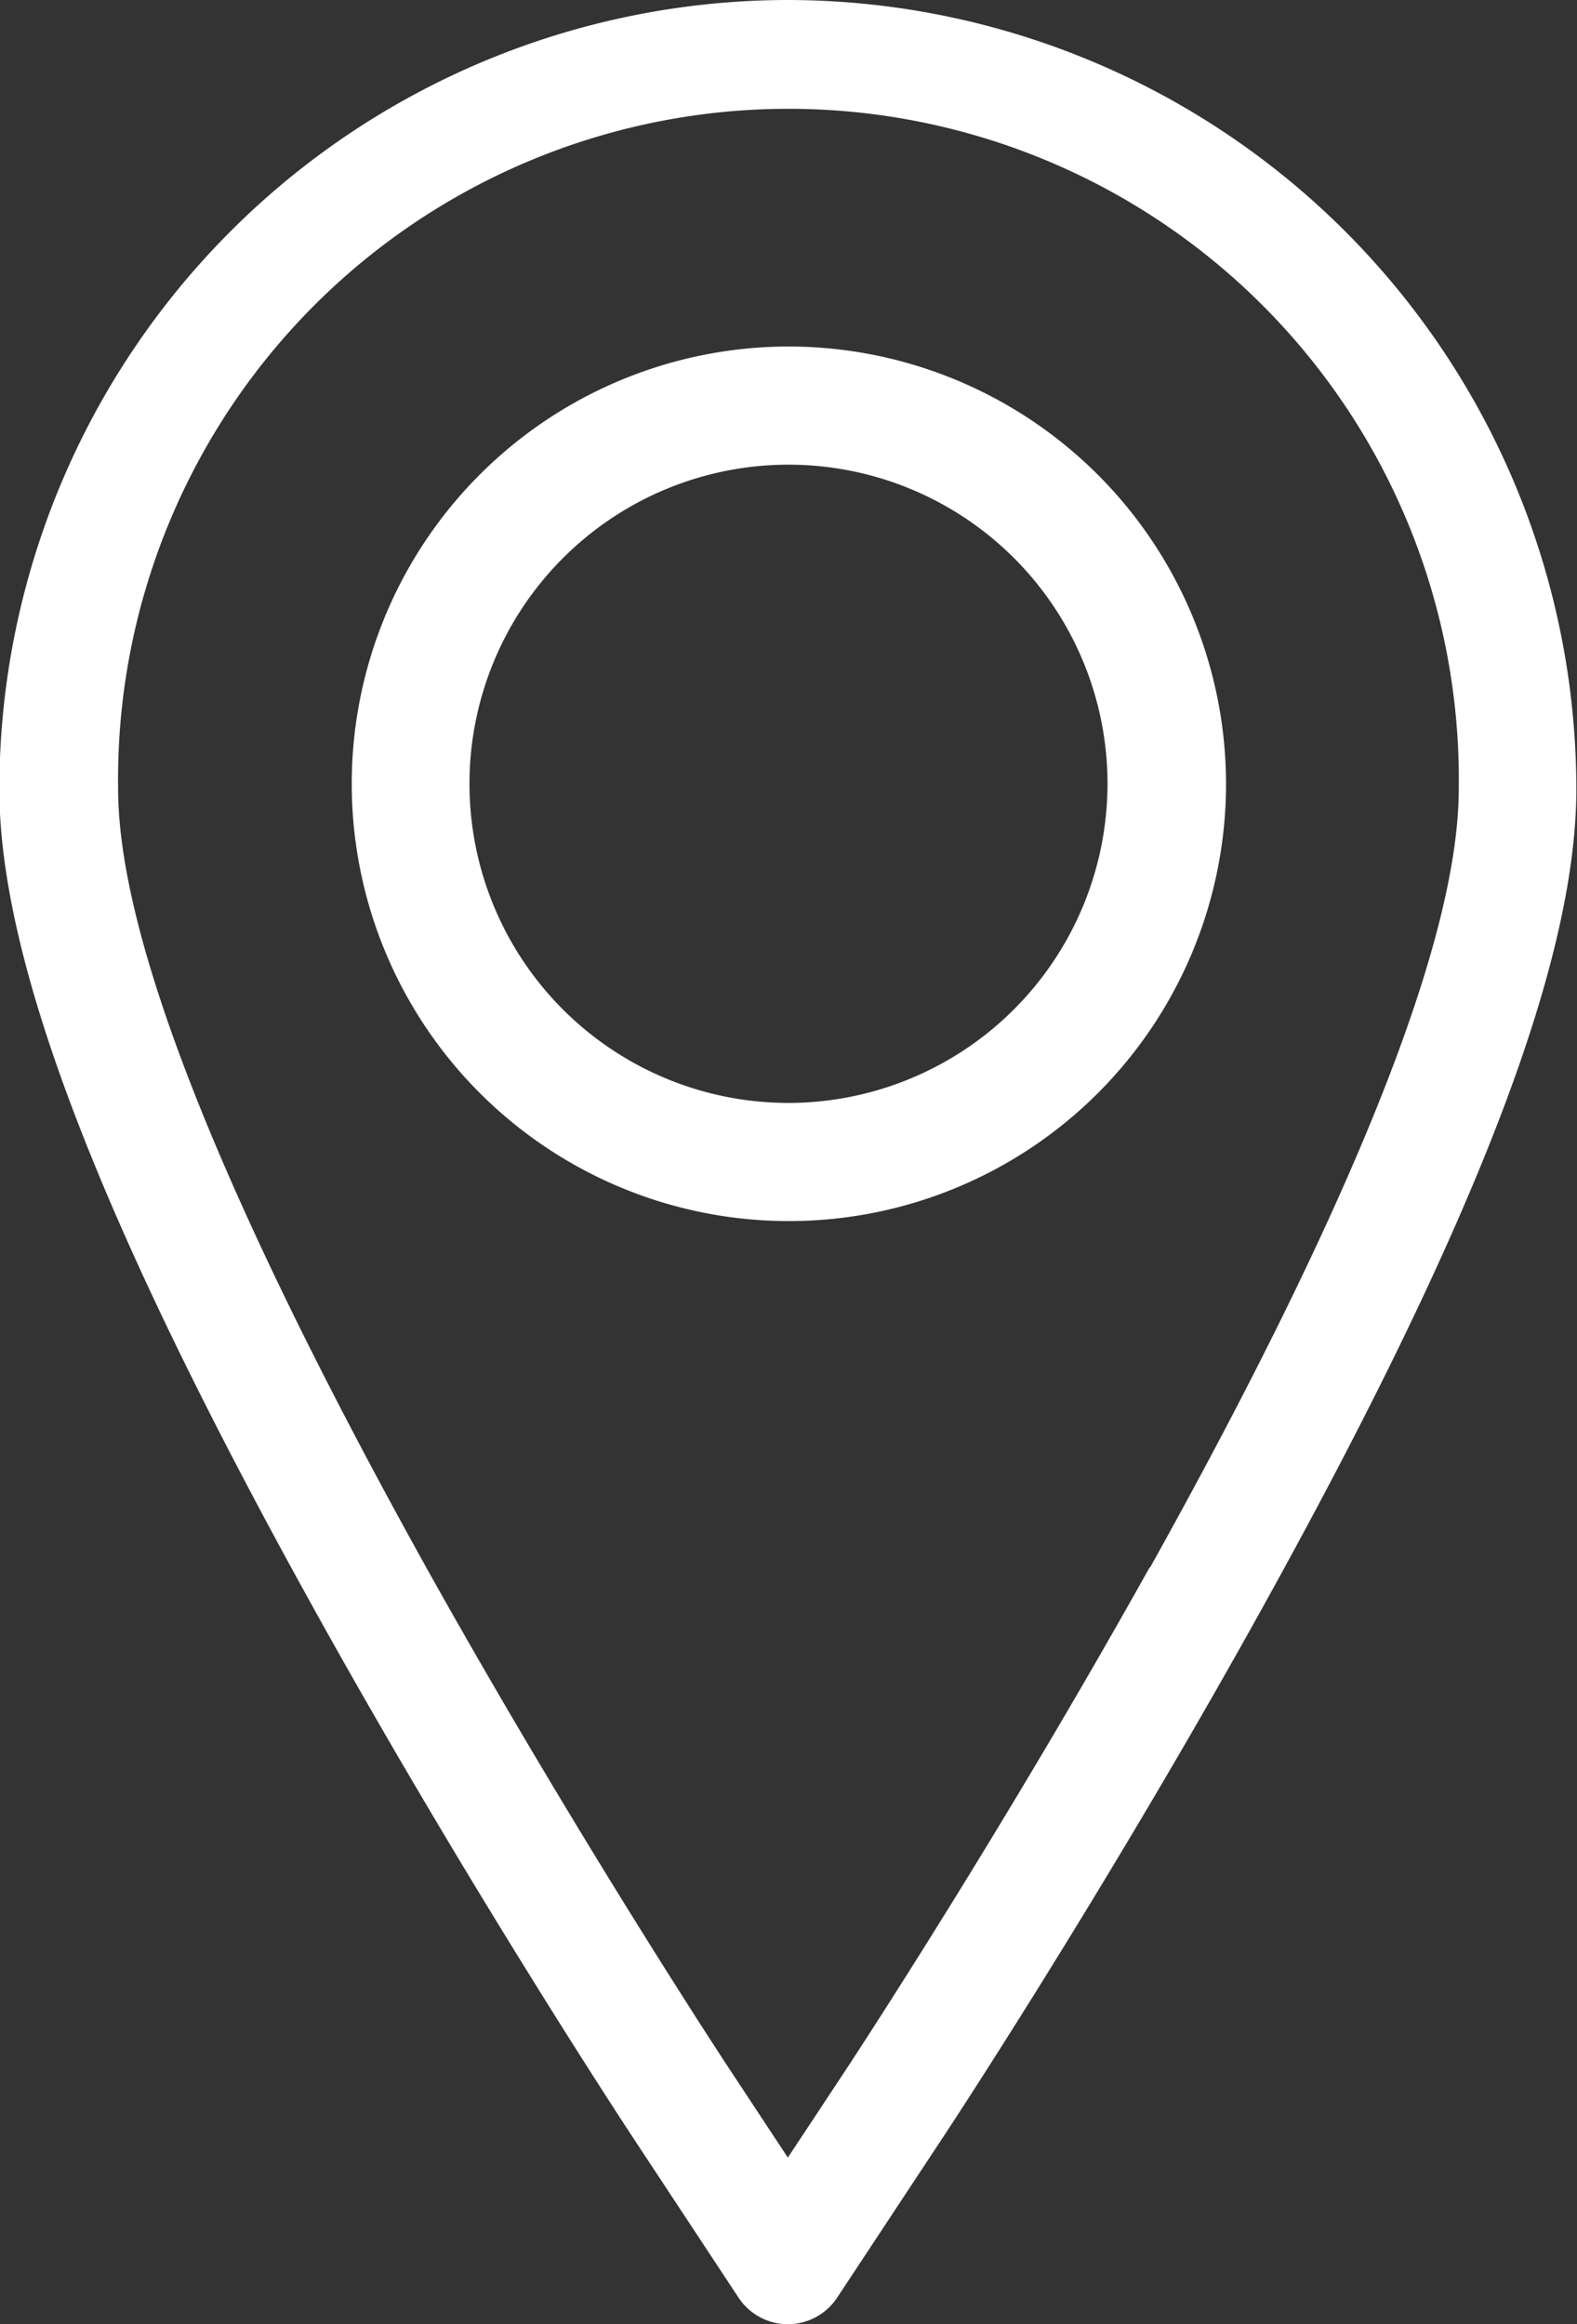 <svg id="Group_6252" data-name="Group 6252" xmlns="http://www.w3.org/2000/svg" width="12.096" height="17.82" viewBox="0 0 12.096 17.82">
  <rect x="0" y="0" width="12.096" height="17.82" fill="#333333" stroke="none"/>
  <g id="Group_294" data-name="Group 294" transform="translate(0)">
    <g id="Group_292" data-name="Group 292" transform="translate(0)">
      <path id="Path_166" data-name="Path 166" d="M85,0a6.055,6.055,0,0,0-6.048,6.048c0,1.34.789,3.378,2.483,6.414,1.156,2.071,2.307,3.821,2.355,3.895l.832,1.261a.453.453,0,0,0,.756,0l.832-1.26c.048-.073,1.19-1.807,2.355-3.895,1.694-3.035,2.483-5.074,2.483-6.414A6.055,6.055,0,0,0,85,0Zm2.774,12.02c-1.149,2.058-2.273,3.765-2.32,3.837L85,16.544l-.453-.687c-.048-.072-1.18-1.795-2.32-3.837C80.66,9.2,79.863,7.195,79.863,6.048a5.142,5.142,0,1,1,10.283,0C90.146,7.195,89.35,9.2,87.778,12.02Z" transform="translate(-78.957 0)" fill="#fff"/>
      <path id="Path_167" data-name="Path 167" d="M156.644,73.291A3.353,3.353,0,1,0,160,76.644,3.357,3.357,0,0,0,156.644,73.291Zm0,5.8a2.447,2.447,0,1,1,2.447-2.447A2.45,2.45,0,0,1,156.644,79.091Z" transform="translate(-150.596 -70.634)" fill="#fff"/>
    </g>
  </g>
</svg>
